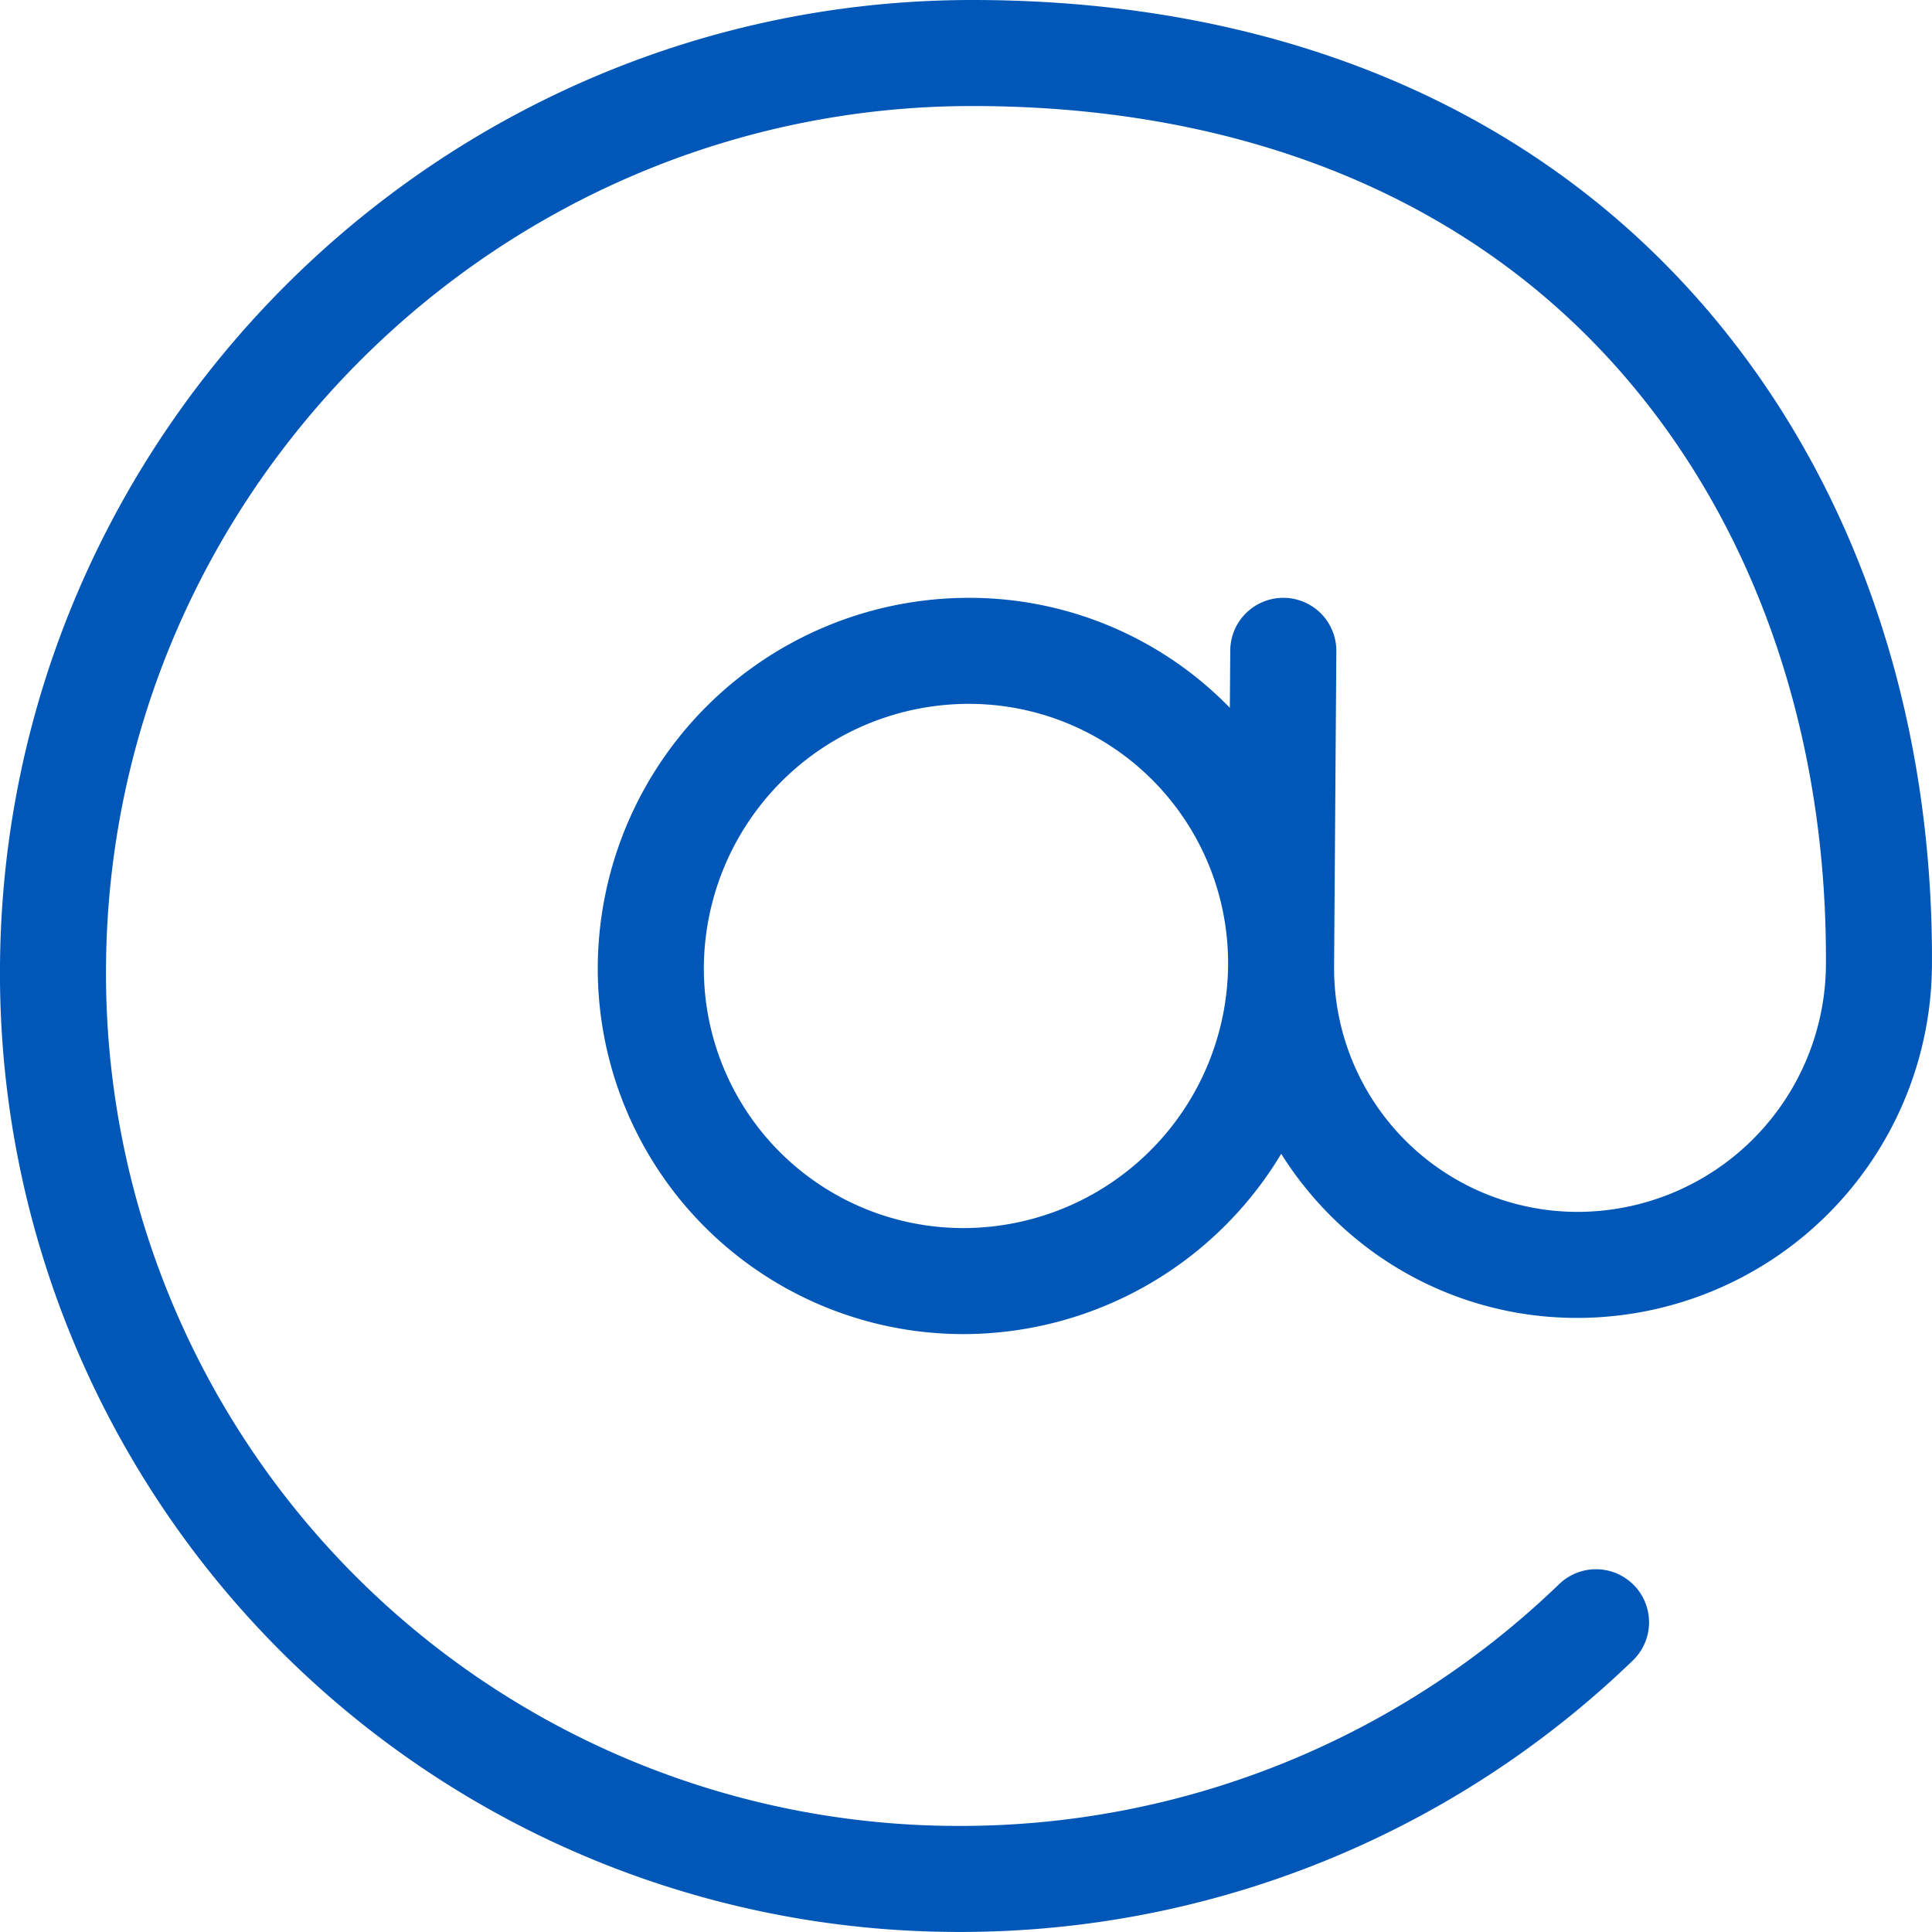<svg viewBox="0 0 328.01 328" xmlns="http://www.w3.org/2000/svg"><path d="m217.94 101.5h-.07a9 9 0 0 0 -9 8.94l-.07 9.73-.33-.34a61.7 61.7 0 0 0 -44.1-18.33 63 63 0 0 0 -62.88 62.44 62.07 62.07 0 0 0 62.13 62.56 63 63 0 0 0 53.9-30.61 59.88 59.88 0 0 0 8.21 10.34 59 59 0 0 0 42.16 17.52 60.25 60.25 0 0 0 60.11-59.69c.33-47.14-15.8-89.53-45.43-119.36-29.04-29.24-69.67-44.7-117.49-44.7-90.4 0-164.45 73.54-165.08 163.94a162.73 162.73 0 0 0 162.93 164.06 164.23 164.23 0 0 0 114.27-46.07 9 9 0 0 0 -12.47-13 146.32 146.32 0 0 1 -101.8 41.07 144.72 144.72 0 0 1 -144.93-145.94c.56-80.54 66.54-146.06 147.08-146.06 42.92 0 79.13 13.62 104.72 39.38 26.2 26.4 40.5 64.24 40.2 106.56a42.21 42.21 0 0 1 -42.1 41.81 41.35 41.35 0 0 1 -41.4-41.69l.38-53.5a9 9 0 0 0 -8.94-9.06zm-54.31 107a44.06 44.06 0 0 1 -44.13-44.44 45 45 0 0 1 44.88-44.56 44 44 0 0 1 44.12 44.44 45 45 0 0 1 -44.87 44.56z" fill="#0057b8"/></svg>